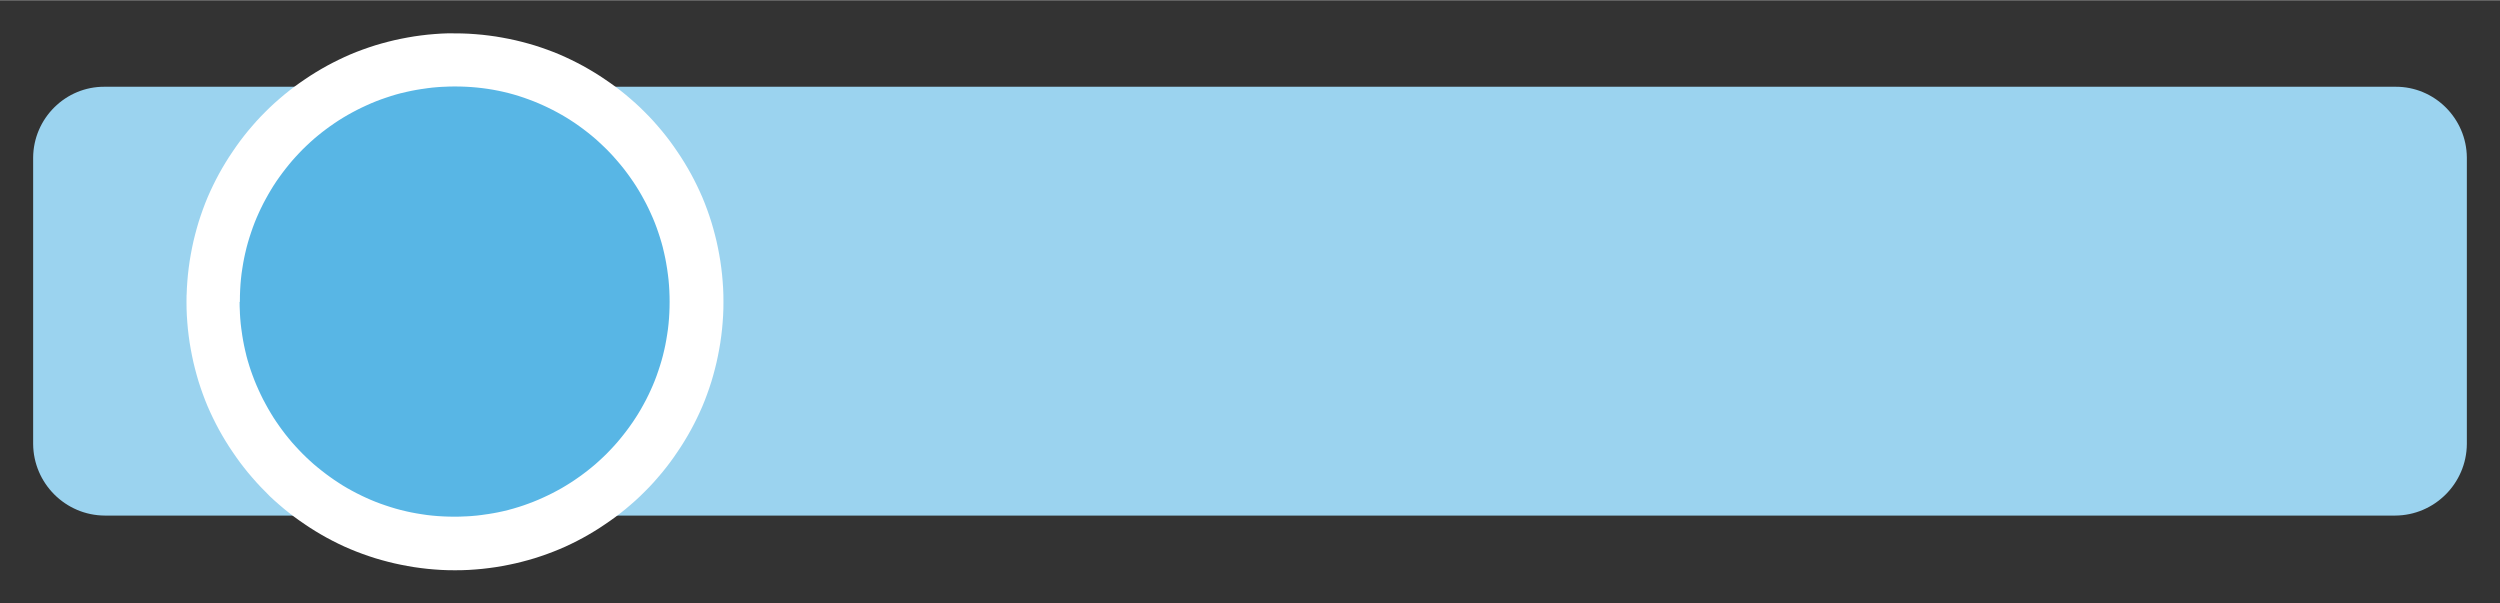 <?xml version="1.0" encoding="UTF-8"?>
<!DOCTYPE svg PUBLIC '-//W3C//DTD SVG 1.0//EN'
          'http://www.w3.org/TR/2001/REC-SVG-20010904/DTD/svg10.dtd'>
<svg height="91" stroke="#000" stroke-linecap="square" stroke-miterlimit="10" viewBox="0 0 377.08 90.95" width="377" xmlns="http://www.w3.org/2000/svg" xmlns:xlink="http://www.w3.org/1999/xlink"
><rect x="0" y="0" width="377.08" height="90.95" fill="#333333" stroke="none"/><g
  ><g fill="#9BD3EF" stroke="none"
    ><path d="M5 23.73C5.04 17.83 9.87 13 15.8 13.05H361.28c5.93-.05 10.76 4.78 10.8 10.68v43.2c-.04 5.94-4.87 10.77-10.8 10.8H15.8C9.87 77.7 5.04 72.87 5 66.93V23.73" fill-rule="evenodd"
      /><path d="M32.12 45.45C32.14 25.33 48.47 9 68.62 9s36.47 16.33 36.47 36.48S88.76 81.95 68.62 81.95s-36.48-16.33-36.5-36.5" fill="#58B6E5" fill-rule="evenodd"
      /><path d="M28.15 44.43l.04-1.04.07-1.03.09-1.02.12-1.02.14-1.01.17-1 .19-.99.21-.98.24-.97.26-.97.28-.96.31-.95.33-.94.35-.93.37-.91.4-.9.42-.89.44-.88.46-.87.48-.85.5-.84.52-.83.54-.81.55-.8.57-.79.59-.77.61-.76.63-.74.64-.73.66-.71.68-.69.69-.68.71-.66.73-.64.74-.63.76-.61.77-.59.79-.57.8-.55.81-.54.83-.52.84-.5.85-.48.87-.46.88-.44.89-.42.9-.4.91-.37.93-.35.94-.33.95-.31.96-.28.97-.26.98-.24.98-.21.99-.19 1-.17 1.01-.14 1.02-.12 1.02-.09 1.03-.07 1.04-.04L68.62 5l1.04.01 1.04.04 1.03.07 1.02.09 1.02.12 1.01.14 1 .17.99.19.98.21.98.24.97.26.96.28.95.31.94.33.93.35.91.37.9.4.89.42.88.44.87.46.85.48.84.5.83.52.81.54.8.55.79.57.77.59.76.61.74.63.73.64.71.66.69.68.68.69.66.71.64.73.63.74.61.76.59.77.57.79.55.8.54.81.52.83.5.84.48.85.46.87.44.88.42.89.4.9.37.91.35.93.33.94.31.95.28.96.26.97.24.97.21.98.19.99.17 1 .14 1.01.12 1.02.09 1.02.07 1.03.04 1.04.01 1.04-.01 1.04-.04 1.04-.07 1.03-.09 1.02-.12 1.02-.14 1.01-.17 1-.19.99-.21.98-.24.98-.26.97-.28.96-.31.95-.33.94-.35.93-.37.91-.4.9-.42.89-.44.88-.46.87-.48.85-.5.84-.52.83-.54.81-.55.8-.57.79-.59.77-.61.76-.63.74-.64.73-.66.71-.68.69-.69.68-.71.66-.73.64-.74.63-.76.61-.77.59-.79.57-.8.55-.81.54-.83.52-.84.5-.85.48-.87.46-.88.44-.89.42-.9.39-.91.37-.93.35-.94.33-.95.31-.96.28-.97.26-.98.24-.98.21-.99.19-1 .17-1.01.14-1.02.12-1.02.09-1.03.07-1.04.04-1.04.01-1.04-.01-1.04-.04-1.03-.07-1.02-.09-1.02-.12-1.01-.14-1-.17-.99-.19-.98-.21-.98-.24-.97-.26-.96-.28-.95-.31-.94-.33-.93-.35-.91-.37-.9-.39-.89-.42-.88-.44-.87-.46-.85-.48-.84-.5-.83-.52-.81-.54-.8-.55-.79-.57-.77-.59-.76-.61-.74-.63-.73-.64-.71-.66L40 74.1l-.68-.69-.66-.71-.64-.73-.63-.74-.61-.76-.59-.77-.57-.79-.55-.8-.54-.81-.52-.83-.5-.84-.48-.85-.46-.87-.44-.88-.42-.89-.4-.9-.37-.91-.35-.93-.33-.94-.31-.95-.28-.96-.26-.97-.24-.98-.21-.98-.19-.99-.17-1-.14-1.01-.12-1.02-.09-1.02-.07-1.03-.04-1.04-.01-1.04.01-1.04Zm7.99 1.09v-.1l.01.94 0-.1.04.94-.01-.1.05.83.08.92-.01-.1.11.92-.01-.1.13.91-.02-.1.15.9-.02-.1.17.89-.02-.1.17.79.21.88-.03-.1.21.77.26.86-.03-.09.28.85-.03-.09.3.84-.03-.09.28.74.3.73.36.81-.04-.09.33.71.35.71.37.69.38.69.4.68.41.67.48.73-.05-.08.5.72-.06-.08.46.63.47.62.49.61.56.67-.06-.07.52.58.53.57.54.56.56.55.57.53.58.52.67.56-.07-.06.61.49.69.53-.08-.06.63.46.64.45.73.48-.08-.05.66.42.76.45-.08-.05.77.43-.09-.05.7.37.79.39-.09-.04.71.33.72.32.73.3.74.28.75.26.76.25.86.26-.1-.03.77.21.88.21-.1-.02.79.17.8.15.8.13.81.12.81.09.92.08-.1-.01.83.05.83.03.84.01.94-.01-.1 0 .93-.04-.1.01.83-.05.92-.08-.1.01.92-.11-.1.01.91-.13-.1.02.9-.15-.1.02.8-.15.79-.17.88-.21-.1.02.77-.21.86-.26-.09.03.85-.28-.09.03.84-.3-.09.03.74-.28.73-.3.81-.36-.09.04.71-.33.71-.35.7-.37.69-.38.67-.4.66-.41.73-.48-.08.05.72-.5-.08.06.63-.46.62-.47.61-.49.67-.56-.07.06.58-.52.57-.53.56-.54.54-.56.53-.57.52-.58.5-.6.49-.61.53-.69-.06.08.46-.63.45-.64.48-.73-.05.08.47-.75-.05.08.45-.76-.05.08.43-.77-.05.09.37-.69.39-.79-.04.09.33-.71.32-.72.3-.73.28-.74.26-.75.25-.76.26-.86-.03.1.21-.77.21-.88-.02.1.17-.79.15-.8.13-.8.12-.81.09-.81.08-.92-.01.1.05-.83.03-.83.01-.84-.01-.94 0 .1-.03-.83-.05-.83-.08-.92.01.1-.11-.92.01.1-.11-.81-.15-.9.02.1-.15-.8-.17-.79-.21-.88.03.1-.21-.77-.26-.86.03.09-.28-.85.03.09-.26-.75-.28-.74-.3-.73-.32-.72-.33-.71-.35-.71-.37-.69-.38-.69-.4-.68-.41-.66-.48-.73.05.08-.5-.72.06.08-.46-.63-.47-.62-.49-.61-.57-.67.06.07-.58-.66.07.07-.53-.57-.54-.56-.56-.54-.64-.6.07.06-.58-.52-.59-.5-.61-.49-.69-.53.08.06-.63-.46-.64-.45-.73-.48.08.05-.75-.47.08.05-.76-.45.08.05-.77-.43.09.05-.7-.37-.79-.39.09.04-.71-.33-.81-.36.09.04-.73-.3-.74-.28-.75-.27-.76-.25-.86-.26.1.03-.77-.21-.88-.21.1.02-.79-.17-.79-.15-.8-.13-.81-.11-.81-.09-.92-.08.1.01-.83-.05-.83-.03-.84-.01-.94.01.1 0-.93.04.1-.01-.83.05-.92.08.1-.01-.92.11.1-.01-.91.13.1-.02-.9.15.1-.02-.89.17.1-.02-.79.17-.88.21.1-.03-.77.21-.86.26.1-.03-.85.28.09-.03-.75.26-.74.28-.73.3-.81.36.09-.04-.71.33-.71.35-.7.37-.69.38-.68.4-.66.41-.73.48.08-.05-.72.5.08-.06-.63.46-.62.47-.61.49-.6.5-.65.58.07-.06-.57.53-.56.54-.54.56-.53.57-.52.58-.56.67.06-.07-.49.61-.53.69.06-.08-.46.63-.45.64-.48.73.05-.08-.46.75.05-.08-.45.76.05-.08-.43.77.05-.09-.37.69-.39.79.04-.09-.33.71-.32.72-.3.73-.28.74-.26.75-.25.76-.26.86.03-.1-.21.77-.21.88.02-.1-.17.79-.15.79-.13.8-.12.81-.09.81-.08.92.01-.1-.05.83-.03.83-.01.94" fill="#fff"
    /></g
  ></g
></svg
>
